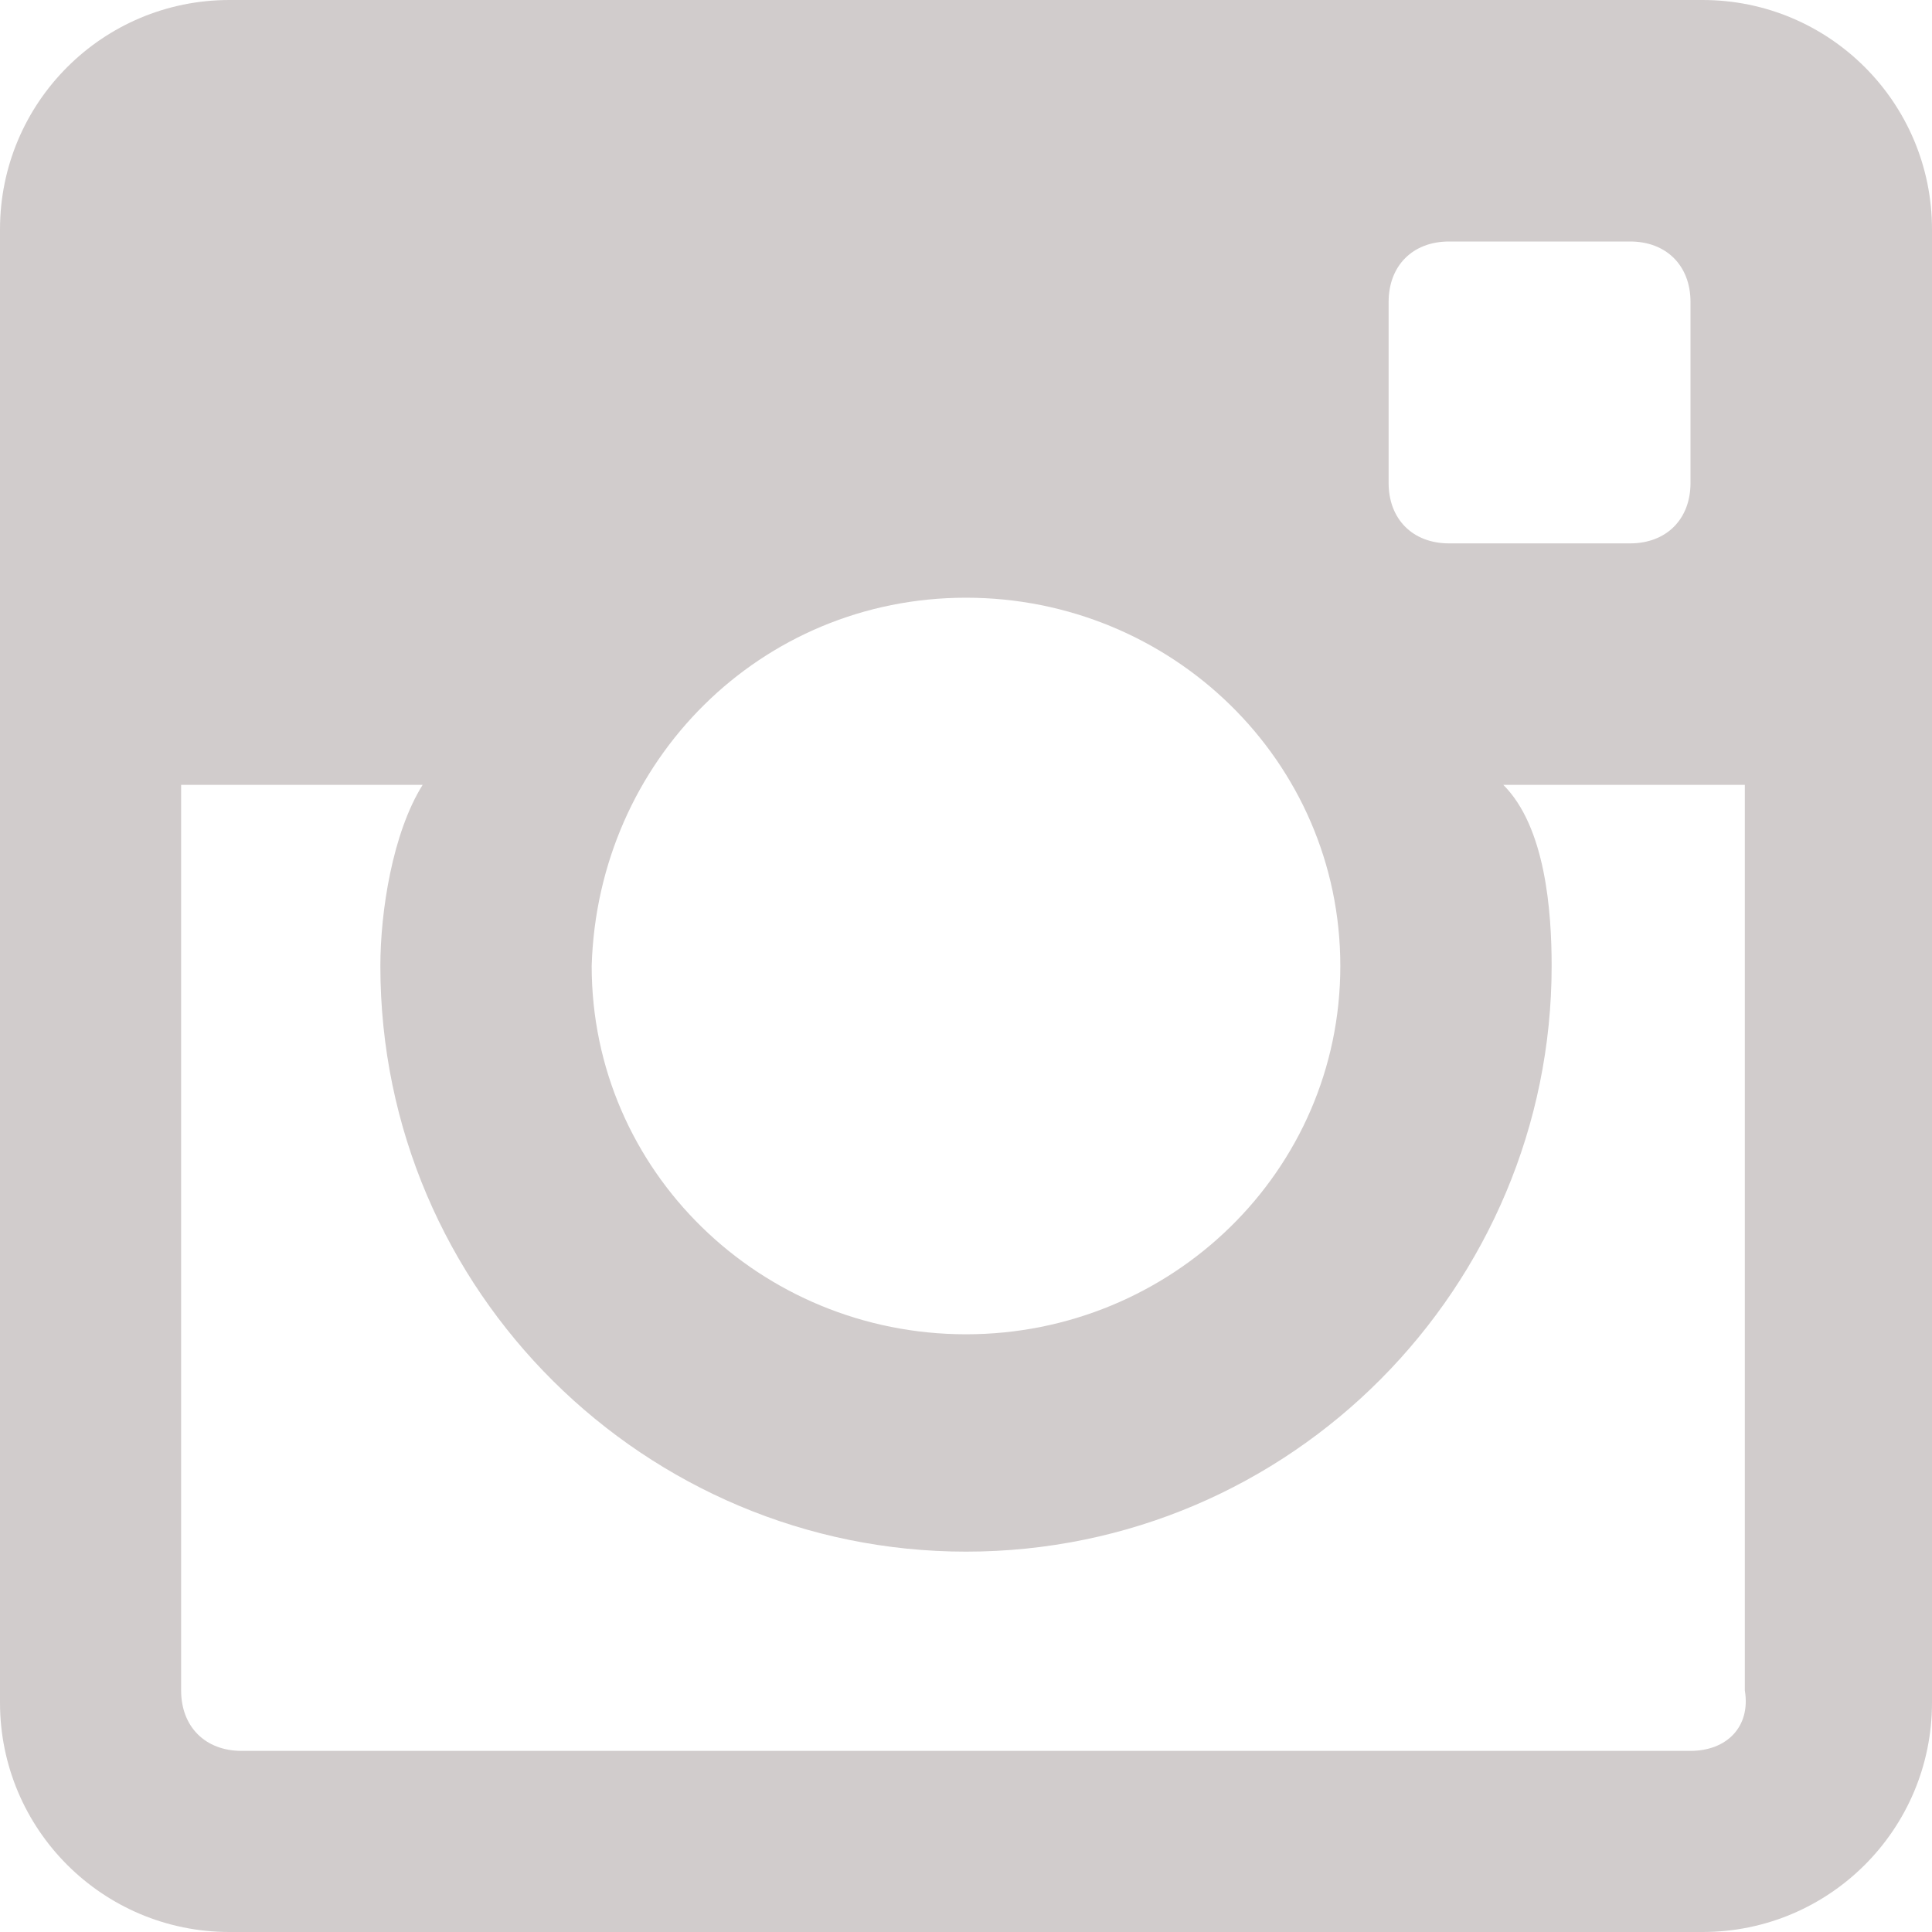 <svg xmlns="http://www.w3.org/2000/svg" width="32" height="32" viewBox="0 0 32 32"><path fill="#d1cccc" d="M28.2 0H3.8C1.7 0 0 1.7 0 3.8v24.4C0 30.3 1.7 32 3.8 32h24.4c2.1 0 3.8-1.7 3.8-3.8V3.8C32 1.7 30.3 0 28.2 0zM24 4h3c.6 0 1 .4 1 1v3c0 .6-.4 1-1 1h-3c-.6 0-1-.4-1-1V5c0-.6.4-1 1-1zm-8 5.9c3.4 0 6.2 2.7 6.2 6.1 0 3.4-2.8 6.1-6.2 6.1-3.4 0-6.2-2.7-6.2-6.1.1-3.4 2.8-6.1 6.2-6.1zM28 29H4c-.6 0-1-.4-1-1V13h4c-.5.8-.7 2.1-.7 3 0 5.4 4.4 9.7 9.7 9.7 5.4 0 9.7-4.4 9.7-9.7 0-.9-.1-2.3-.8-3h4v15c.1.6-.3 1-.9 1z"/></svg>